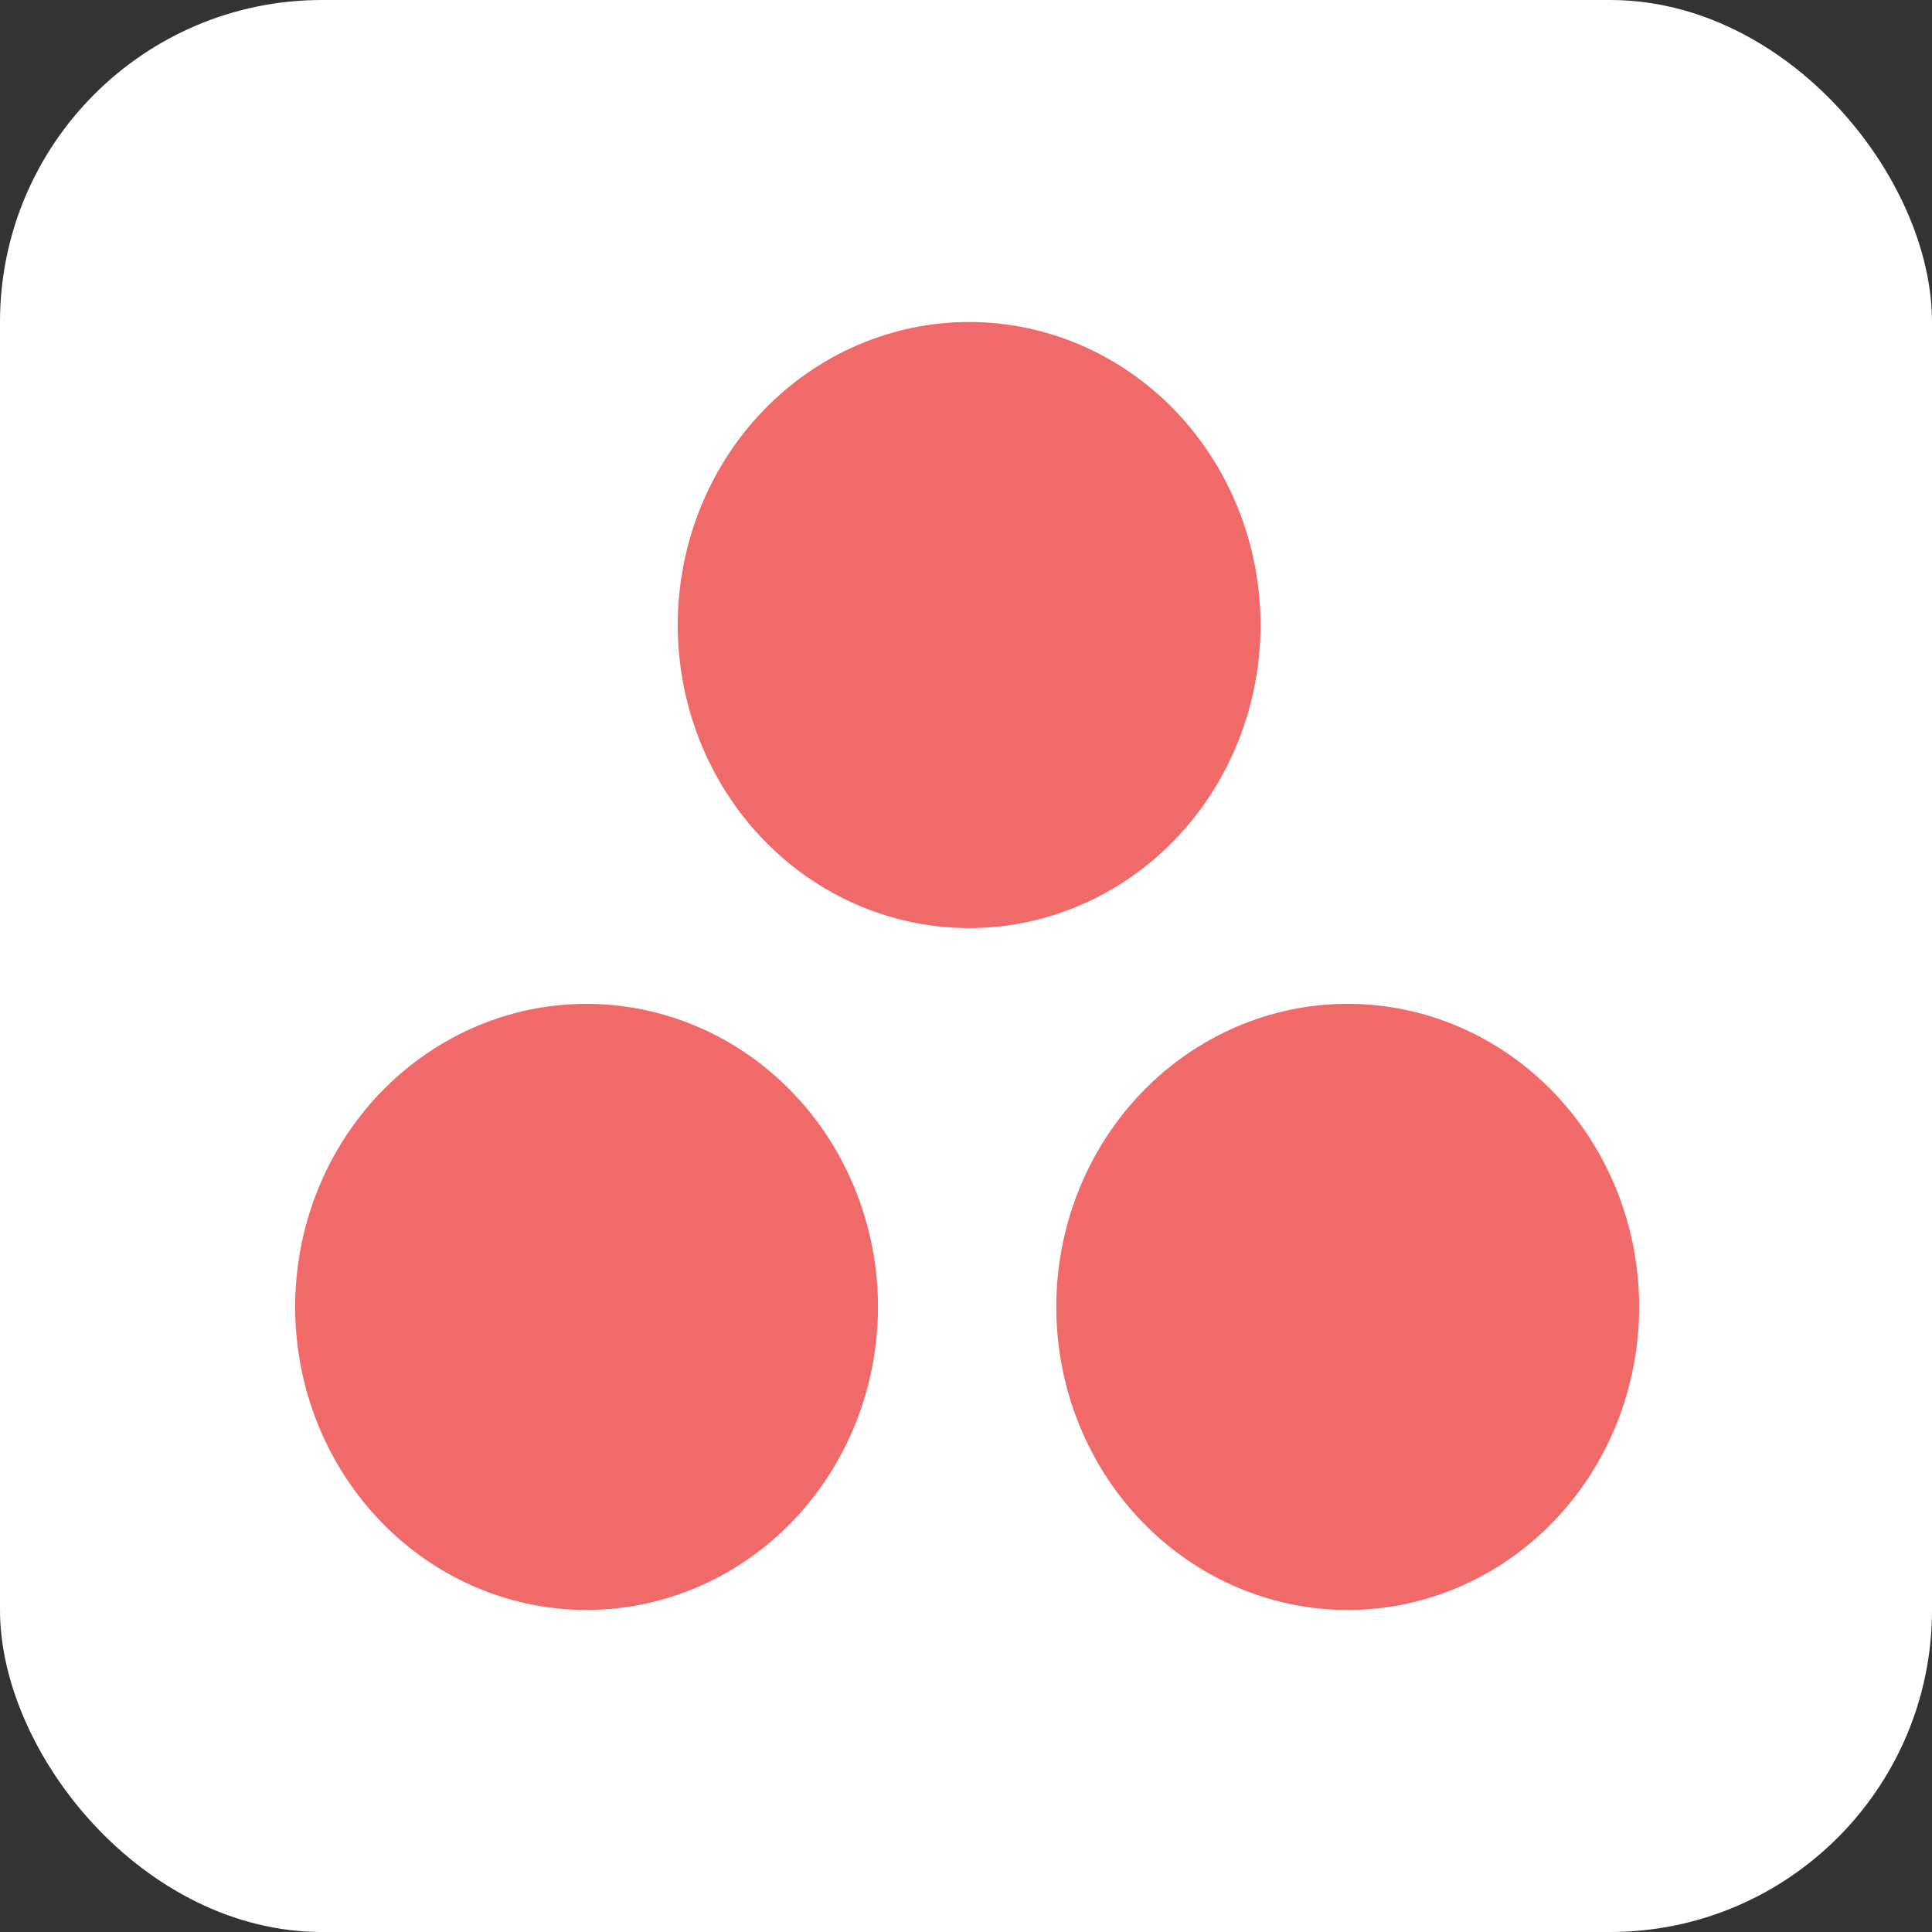 <svg width="72" height="72" viewBox="0 0 72 72" fill="none" xmlns="http://www.w3.org/2000/svg">
<rect x="0" y="0" width="72" height="72" fill="#333333" stroke="none"/>
<rect width="72" height="72" rx="12" fill="white"/>
<path d="M50.226 37.41C47.346 37.41 44.583 38.6 42.546 40.718C40.509 42.837 39.365 45.709 39.365 48.705C39.365 51.701 40.509 54.574 42.546 56.692C44.583 58.81 47.346 60 50.226 60C53.106 60 55.869 58.81 57.906 56.692C59.943 54.574 61.087 51.701 61.087 48.705C61.087 45.709 59.943 42.837 57.906 40.718C55.869 38.6 53.106 37.41 50.226 37.41ZM22.011 37.412C20.572 37.391 19.144 37.668 17.809 38.226C16.474 38.785 15.259 39.613 14.234 40.664C13.21 41.714 12.396 42.966 11.841 44.347C11.286 45.727 11 47.209 11 48.705C11 50.201 11.286 51.683 11.841 53.063C12.396 54.444 13.21 55.696 14.234 56.746C15.259 57.797 16.474 58.626 17.809 59.184C19.144 59.742 20.572 60.019 22.011 59.998C24.865 59.956 27.588 58.748 29.592 56.635C31.596 54.522 32.72 51.673 32.72 48.705C32.72 45.737 31.596 42.888 29.592 40.775C27.588 38.662 24.865 37.454 22.011 37.412ZM46.977 23.294C46.977 26.289 45.833 29.162 43.797 31.28C41.76 33.398 38.998 34.588 36.117 34.588C33.237 34.588 30.475 33.398 28.438 31.28C26.402 29.162 25.258 26.289 25.258 23.294C25.258 20.299 26.402 17.426 28.438 15.308C30.475 13.19 33.237 12 36.117 12C38.998 12 41.76 13.19 43.797 15.308C45.833 17.426 46.977 20.299 46.977 23.294Z" fill="#F06A6A"/>
</svg>
